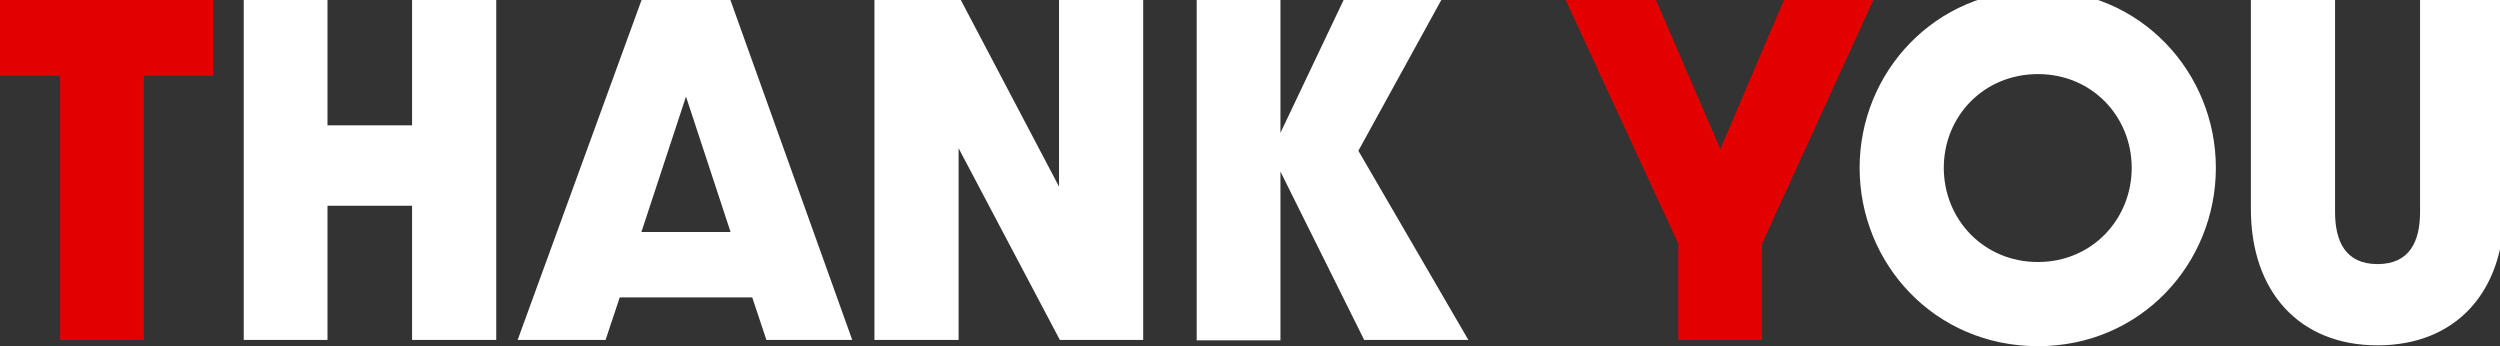 <svg fill="none" height="54" viewBox="0 0 390 54" width="390" xmlns="http://www.w3.org/2000/svg"><rect x="0" y="0" width="390" height="54" fill="#333333" stroke="none"/><path d="m9.375 53.028v-41.21h-10.725v-12.415h34.58v12.415h-10.79v41.21zm252.44 0v-15.015l-17.81-38.545h14.105l10.27 23.79 10.14-23.79h13.975l-17.615 38.545v15.015z" fill="#e20000"/><path d="m38.024 53.028v-53.625h13.065v20.15h13.195v-20.15h13.13v53.625h-13.13v-20.93h-13.195v20.93zm56.446 0h-13.715l19.5-53.495h13.52l19.175 53.495h-13.39l-2.21-6.63h-20.67zm5.59-16.835h13.91l-6.955-21.125zm36.353 16.835v-53.56h13.195l15.6 29.64v-29.64h13.13v53.56h-13l-15.795-29.9v29.9zm50.273.065v-53.56h13.065v21.19l10.075-21.19h15.275l-13.195 23.985 17.16 29.51h-16.25l-13.065-26.26v26.325zm158.99-26.91c0 14.885-11.635 27.82-27.755 27.82-16.185 0-27.82-12.935-27.82-27.82 0-14.82 11.635-27.755 27.82-27.755 16.12 0 27.755 12.935 27.755 27.755zm-42.445 0c0 7.995 6.175 14.69 14.69 14.69 8.45 0 14.625-6.695 14.625-14.69s-6.175-14.625-14.625-14.625c-8.515 0-14.69 6.63-14.69 14.625zm67.668 27.69c-12.22 0-19.76-8.385-19.76-21.255v-33.15h13.13v33.605c0 4.485 1.56 8.125 6.63 8.125s6.63-3.64 6.63-8.125v-33.605h13.13v33.15c0 12.935-7.54 21.255-19.76 21.255z" fill="#fff"/></svg>